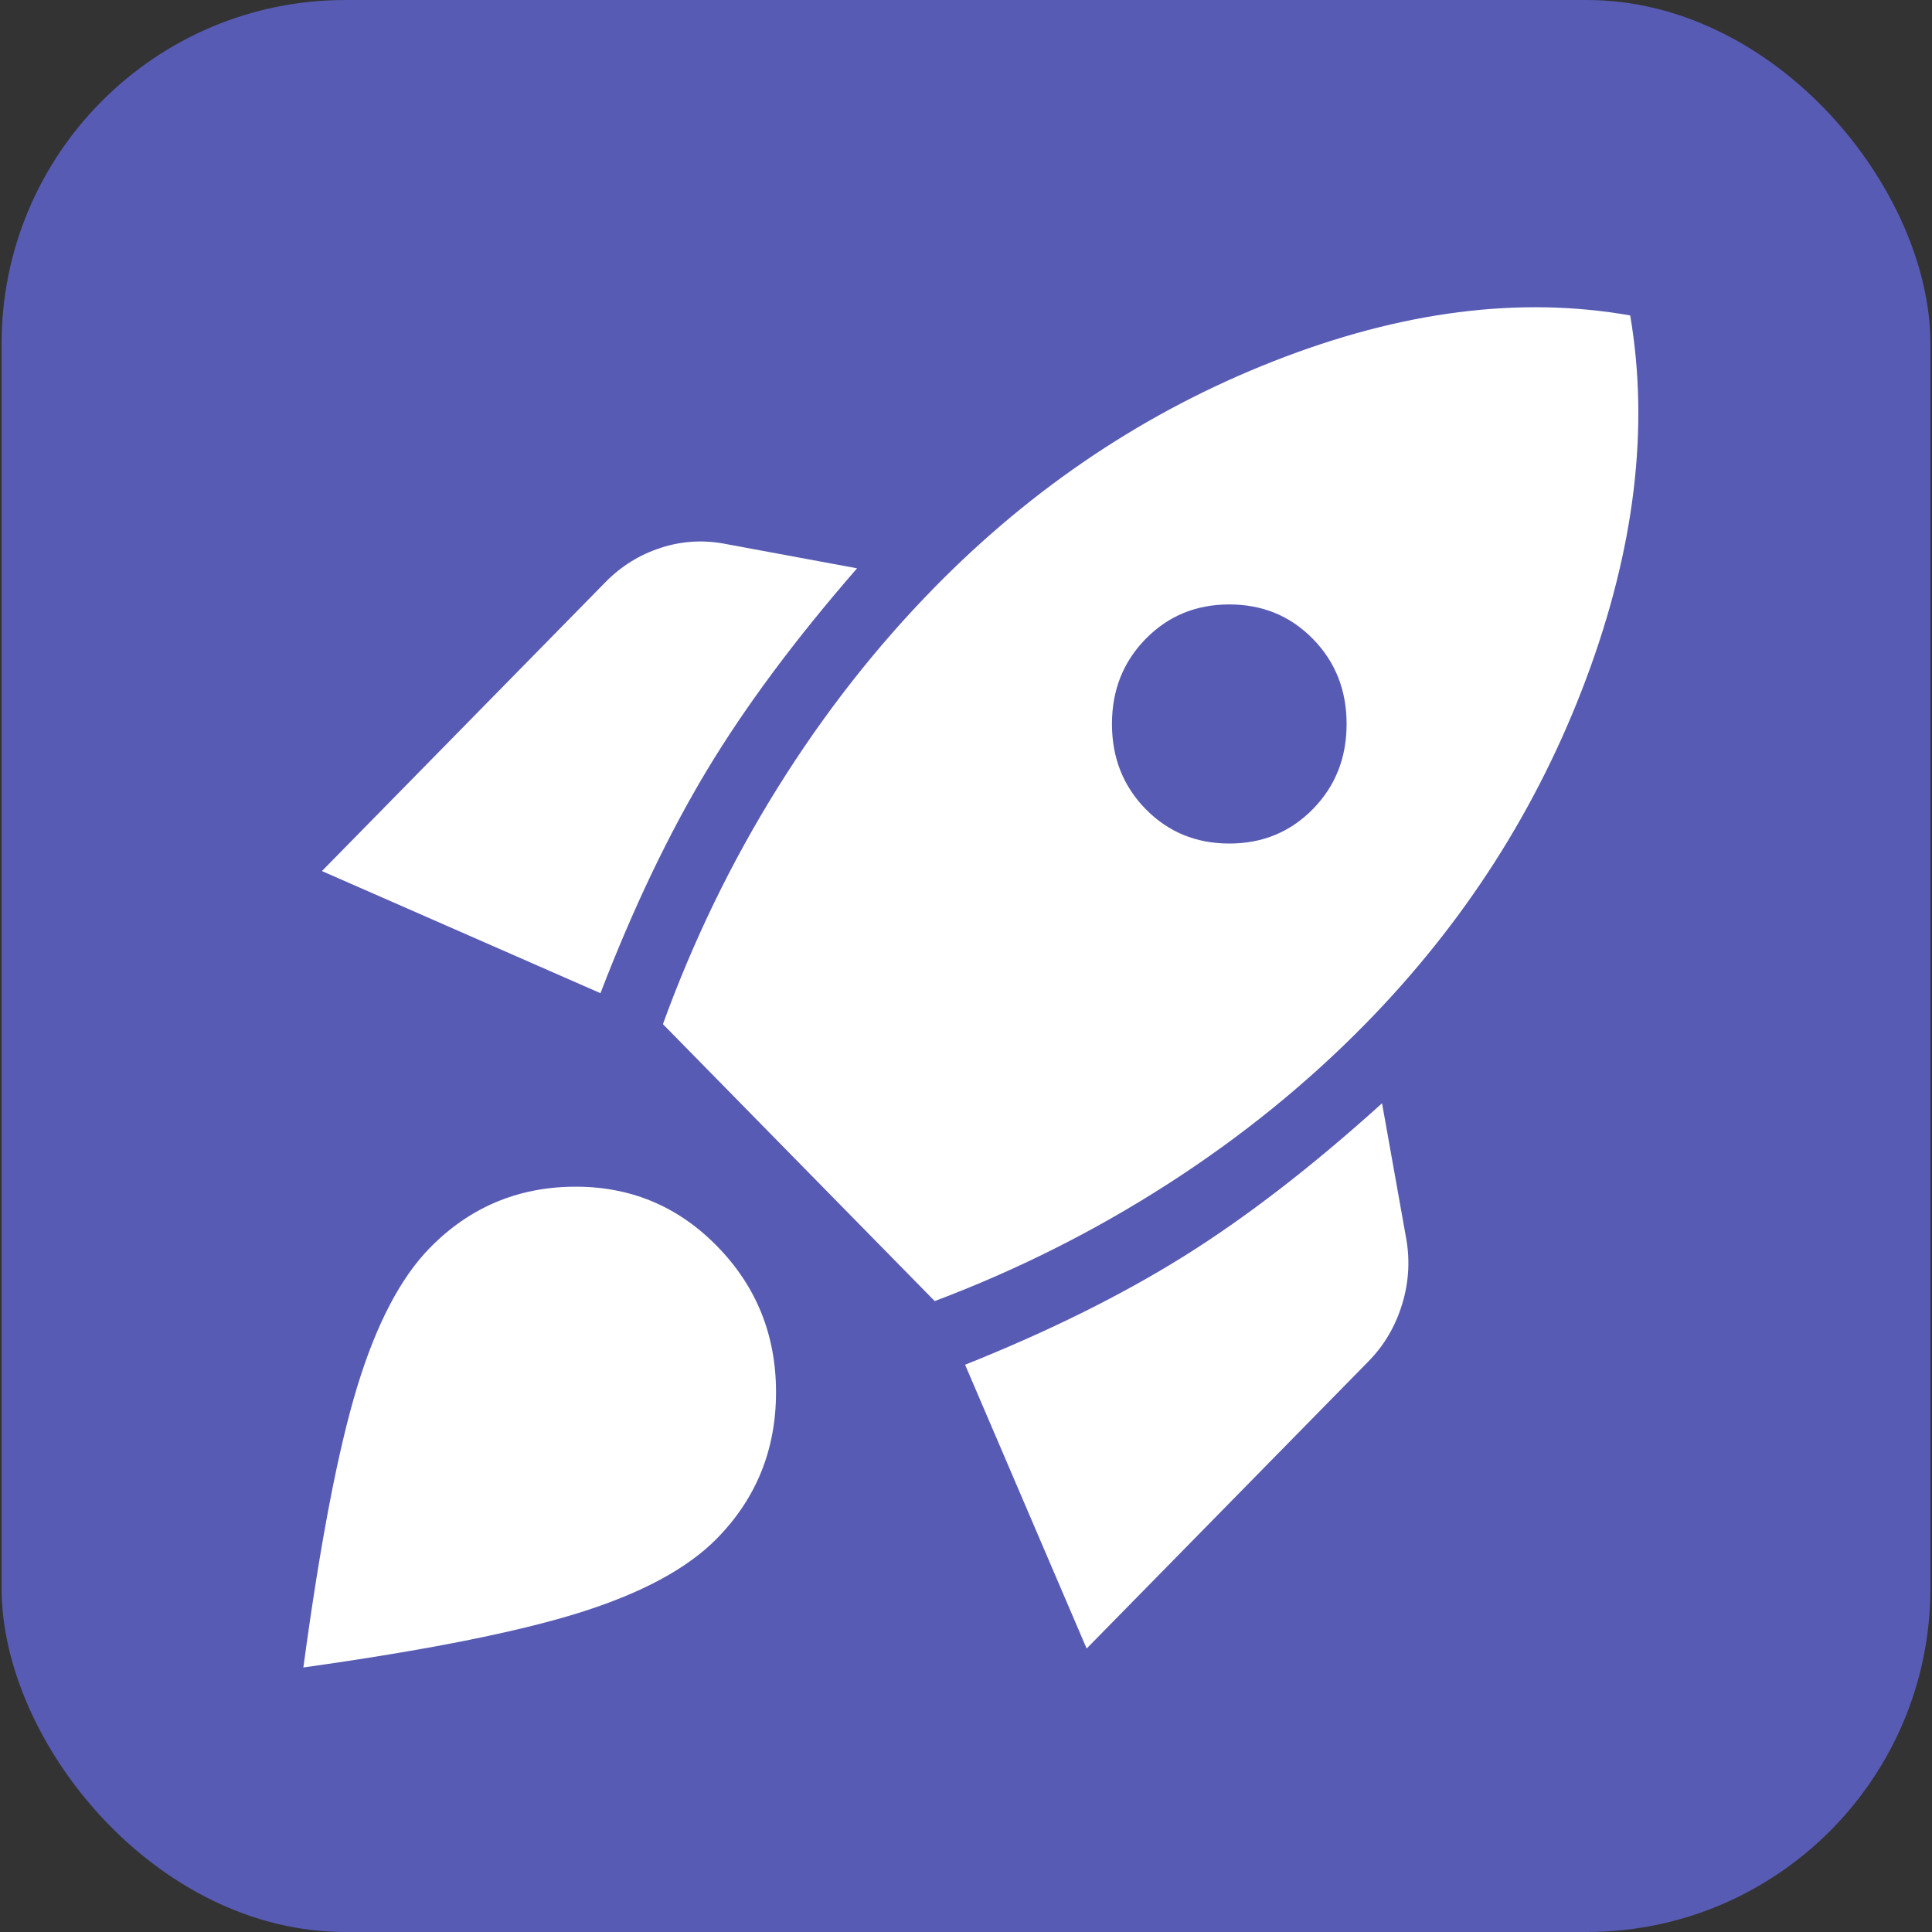 <?xml version="1.0" encoding="utf-8"?>
<svg viewBox="0 -960 960 960" fill="#575bb3" xmlns="http://www.w3.org/2000/svg">
  <rect x="0" y="-960" width="960" height="960" fill="#333333" stroke="none"/>
  <rect x="0.786" y="-960" width="958.426" height="960" rx="170.809" ry="170.809" style="stroke: rgb(0, 0, 0); stroke-width: 0px;" transform="matrix(1, 0, 0, 1, 0, 2.2737367544323206e-13)"/>
  <path d="M 159.965 -527.177 L 300.884 -670.77 C 308.713 -678.747 317.94 -684.445 328.564 -687.864 C 339.189 -691.283 350.094 -691.853 361.278 -689.574 L 425.866 -677.608 C 395.11 -642.279 370.225 -608.803 351.212 -577.178 C 332.199 -545.554 314.584 -508.658 298.367 -466.492 L 159.965 -527.177 Z M 329.403 -451.107 C 344.502 -492.704 363.515 -531.878 386.442 -568.631 C 409.369 -605.384 435.372 -638.576 464.451 -668.206 C 513.661 -718.349 569.861 -755.814 633.051 -780.601 C 696.241 -805.388 755.237 -812.938 810.039 -803.251 C 819.545 -747.41 812.276 -687.295 788.23 -622.906 C 764.184 -558.517 727.556 -501.251 678.346 -451.107 C 649.268 -421.477 616.554 -394.981 580.206 -371.619 C 543.858 -348.256 505.273 -328.883 464.451 -313.498 L 329.403 -451.107 Z M 569.302 -557.947 C 580.486 -546.551 594.326 -540.853 610.822 -540.853 C 627.319 -540.853 641.159 -546.551 652.343 -557.947 C 663.527 -569.343 669.119 -583.446 669.119 -600.256 C 669.119 -617.065 663.527 -631.168 652.343 -642.564 C 641.159 -653.961 627.319 -659.659 610.822 -659.659 C 594.326 -659.659 580.486 -653.961 569.302 -642.564 C 558.118 -631.168 552.526 -617.065 552.526 -600.256 C 552.526 -583.446 558.118 -569.343 569.302 -557.947 Z M 539.943 -140.845 L 479.549 -281.873 C 520.931 -298.398 557.139 -316.347 588.175 -335.72 C 619.211 -355.094 652.064 -380.451 686.734 -411.79 L 698.478 -345.977 C 700.714 -334.581 700.155 -323.327 696.8 -312.216 C 693.445 -301.104 687.853 -291.56 680.024 -283.583 L 539.943 -140.845 Z M 213.648 -339.994 C 233.22 -359.937 256.986 -370.052 284.947 -370.336 C 312.907 -370.621 336.673 -360.792 356.245 -340.849 C 375.817 -320.905 385.603 -296.688 385.603 -268.198 C 385.603 -239.707 375.817 -215.49 356.245 -195.547 C 341.706 -180.731 319.058 -168.48 288.302 -158.794 C 257.546 -149.107 211.691 -139.99 150.738 -131.443 C 159.126 -193.552 168.073 -240.134 177.579 -271.189 C 187.086 -302.244 199.109 -325.179 213.648 -339.994 Z" style="fill: rgb(255, 255, 255);" transform="matrix(1, 0, 0, 1, 0, 2.2737367544323206e-13)"/>
</svg>